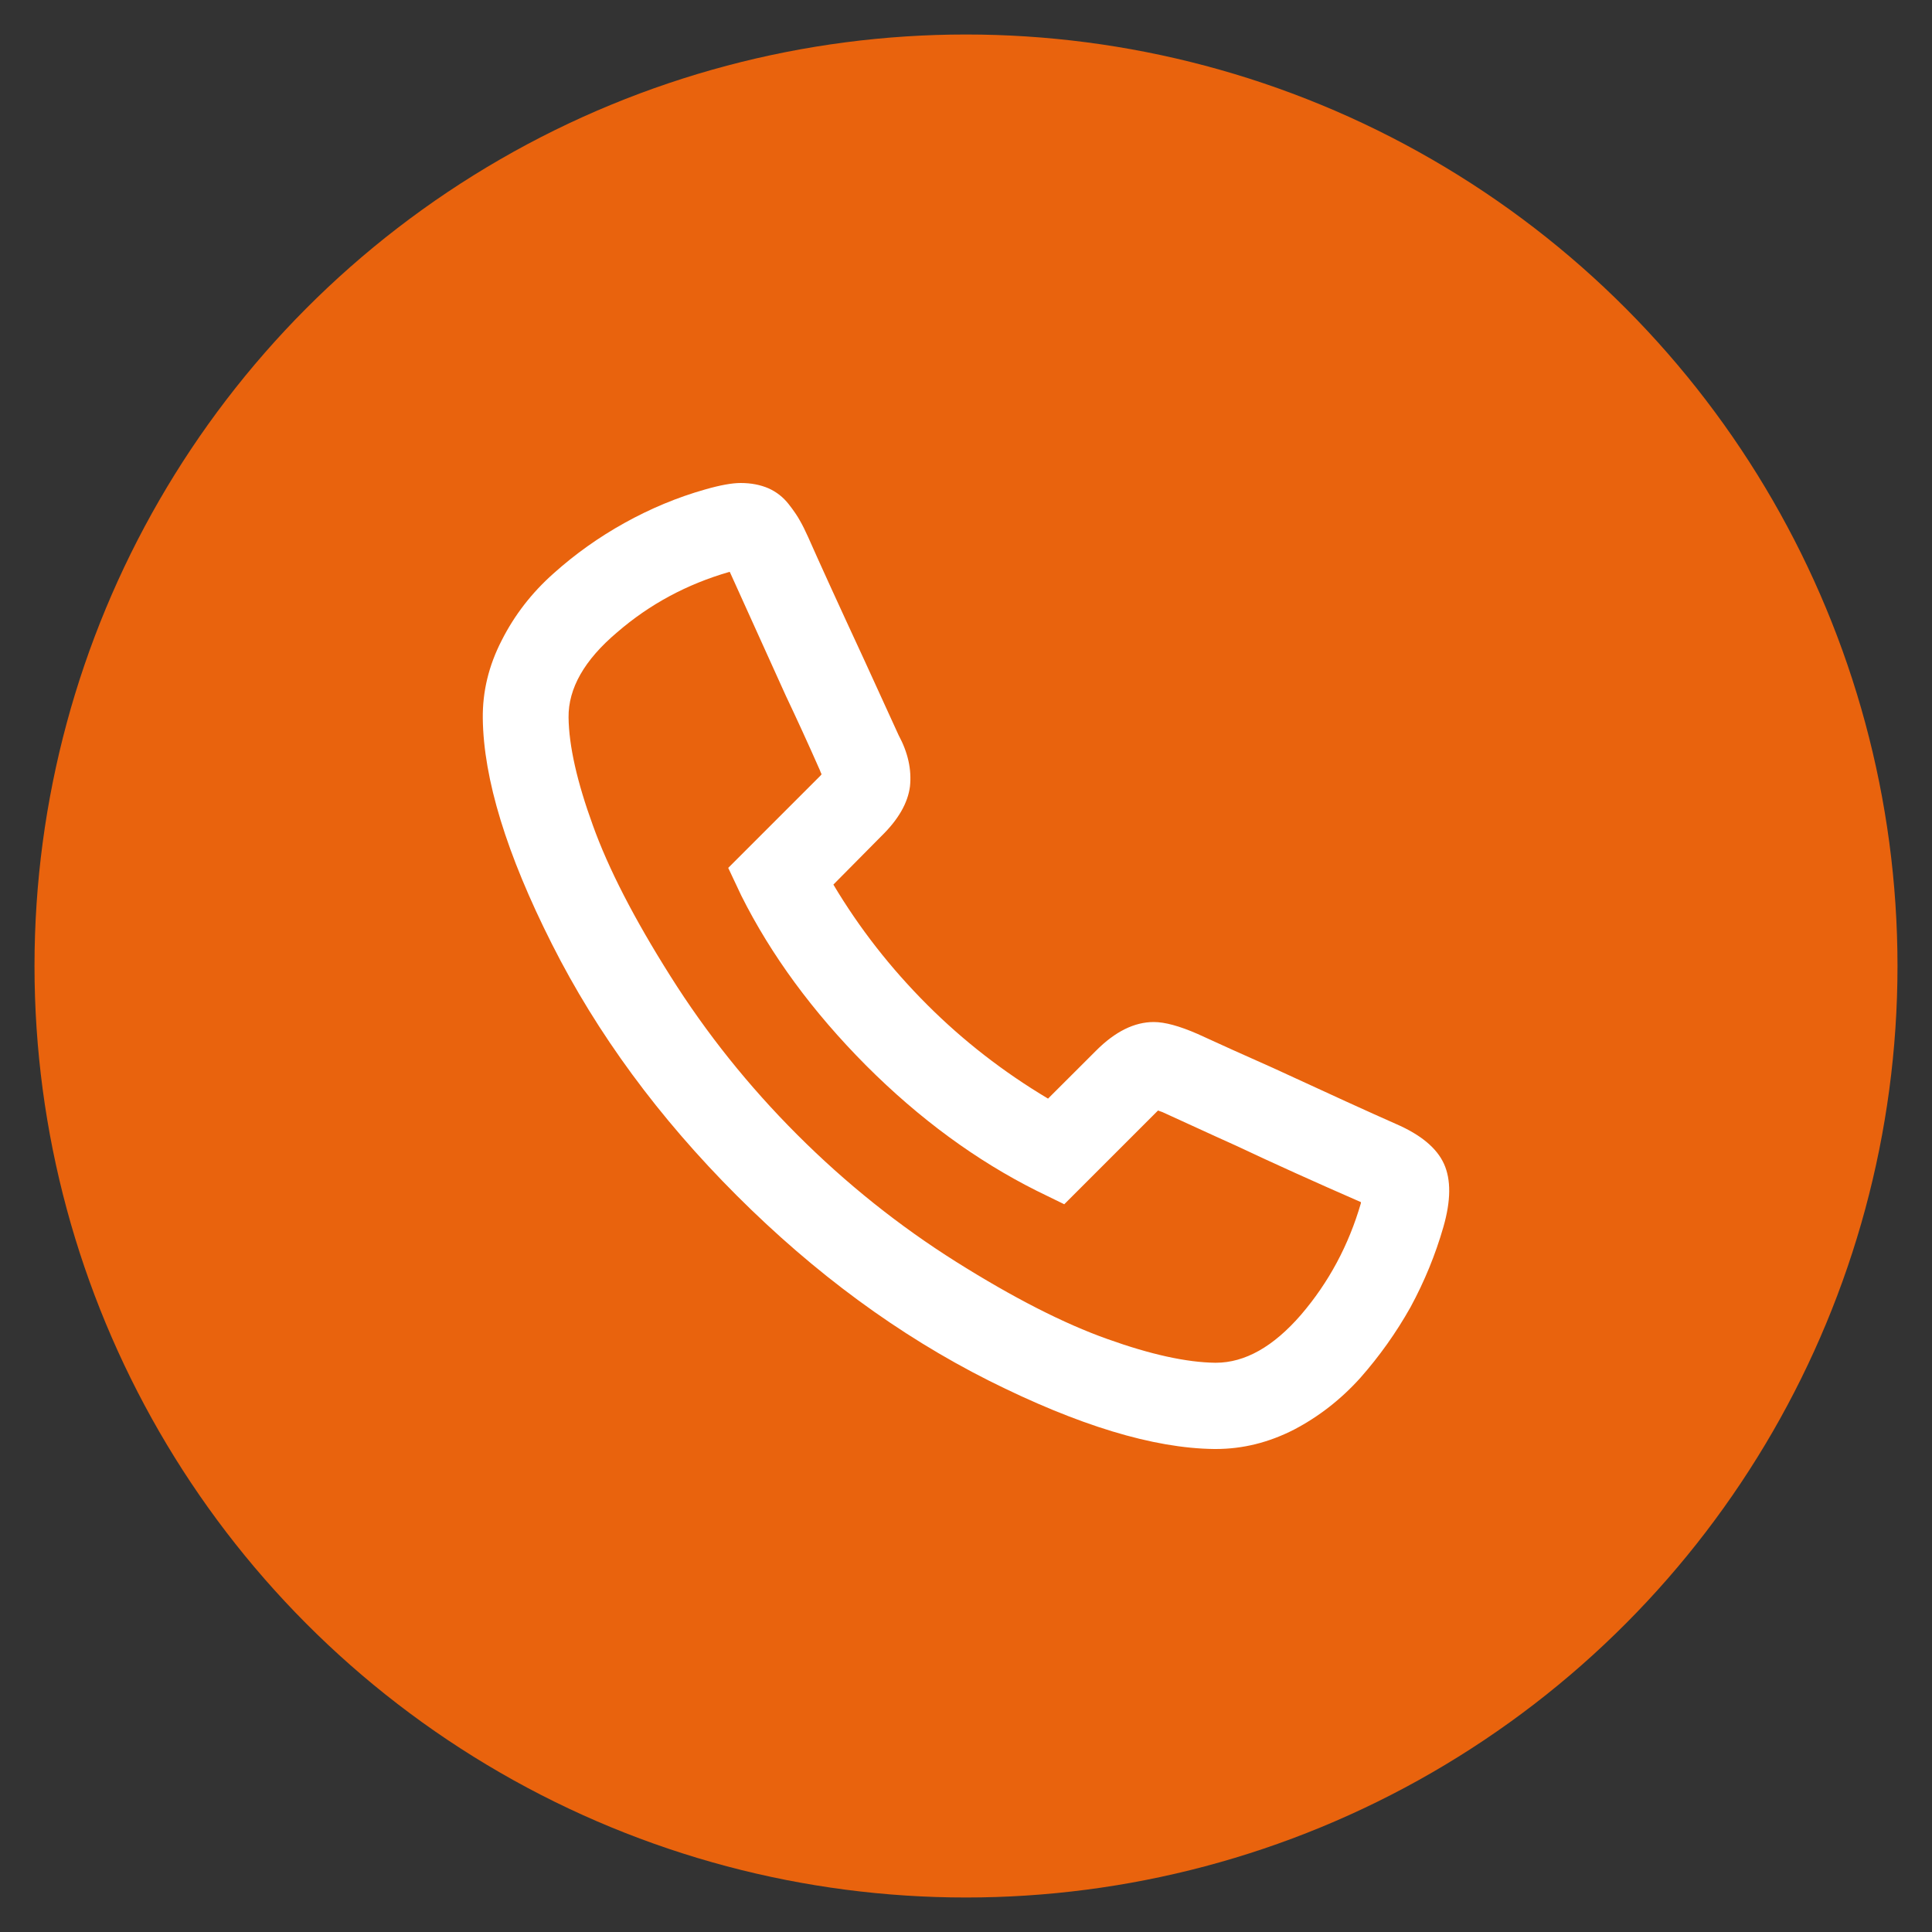<svg width="28" height="28" viewBox="0 0 28 28" fill="none" xmlns="http://www.w3.org/2000/svg">
<rect x="0" y="0" width="28" height="28" fill="#333333" stroke="none"/>
<circle cx="14" cy="14" r="13.5" fill="#E9630D"/>
<path d="M17.62 21C18.011 21 18.389 20.906 18.754 20.719C19.113 20.531 19.434 20.281 19.715 19.969C19.991 19.656 20.234 19.315 20.442 18.945C20.645 18.57 20.804 18.182 20.919 17.781C21.028 17.401 21.031 17.096 20.927 16.867C20.823 16.638 20.591 16.445 20.231 16.289C19.866 16.128 19.272 15.857 18.449 15.477C18.037 15.294 17.672 15.13 17.355 14.984C17.094 14.87 16.883 14.812 16.721 14.812C16.44 14.812 16.161 14.95 15.885 15.227L15.189 15.922C14.543 15.537 13.959 15.083 13.438 14.562C12.907 14.031 12.453 13.45 12.078 12.82L12.774 12.117C13.019 11.878 13.157 11.638 13.188 11.398C13.214 11.154 13.159 10.906 13.024 10.656C12.92 10.427 12.753 10.062 12.524 9.562C12.143 8.74 11.872 8.146 11.711 7.781C11.669 7.688 11.63 7.609 11.594 7.547C11.557 7.479 11.502 7.398 11.429 7.305C11.351 7.206 11.255 7.13 11.14 7.078C11.02 7.026 10.885 7 10.734 7C10.609 7 10.437 7.031 10.218 7.094C9.816 7.208 9.428 7.37 9.053 7.578C8.678 7.786 8.334 8.031 8.021 8.312C7.709 8.589 7.458 8.911 7.271 9.281C7.083 9.646 6.992 10.023 6.997 10.414C7.008 11.289 7.341 12.378 7.998 13.68C8.654 14.982 9.548 16.198 10.679 17.328C11.81 18.458 13.027 19.352 14.329 20.008C15.627 20.659 16.716 20.99 17.597 21H17.62ZM19.723 17.422V17.438C19.546 18.047 19.257 18.586 18.855 19.055C18.454 19.518 18.042 19.75 17.62 19.75H17.613C17.196 19.745 16.674 19.63 16.049 19.406C15.418 19.182 14.689 18.81 13.86 18.289C13.032 17.768 12.263 17.154 11.554 16.445C10.851 15.742 10.239 14.977 9.717 14.148C9.191 13.315 8.816 12.586 8.592 11.961C8.363 11.331 8.245 10.81 8.24 10.398C8.235 9.977 8.469 9.565 8.944 9.164C9.413 8.758 9.955 8.466 10.569 8.289H10.577C10.661 8.477 10.932 9.076 11.39 10.086C11.541 10.404 11.706 10.763 11.883 11.164C11.888 11.18 11.896 11.198 11.906 11.219C11.906 11.224 11.901 11.232 11.89 11.242L10.554 12.578L10.742 12.977C11.174 13.841 11.778 14.664 12.555 15.445C13.326 16.216 14.15 16.82 15.025 17.258L15.424 17.453L16.768 16.109L16.784 16.094C16.794 16.099 16.815 16.107 16.846 16.117C17.529 16.43 17.889 16.594 17.925 16.609C18.467 16.865 19.066 17.135 19.723 17.422Z" fill="white"/>
</svg>
